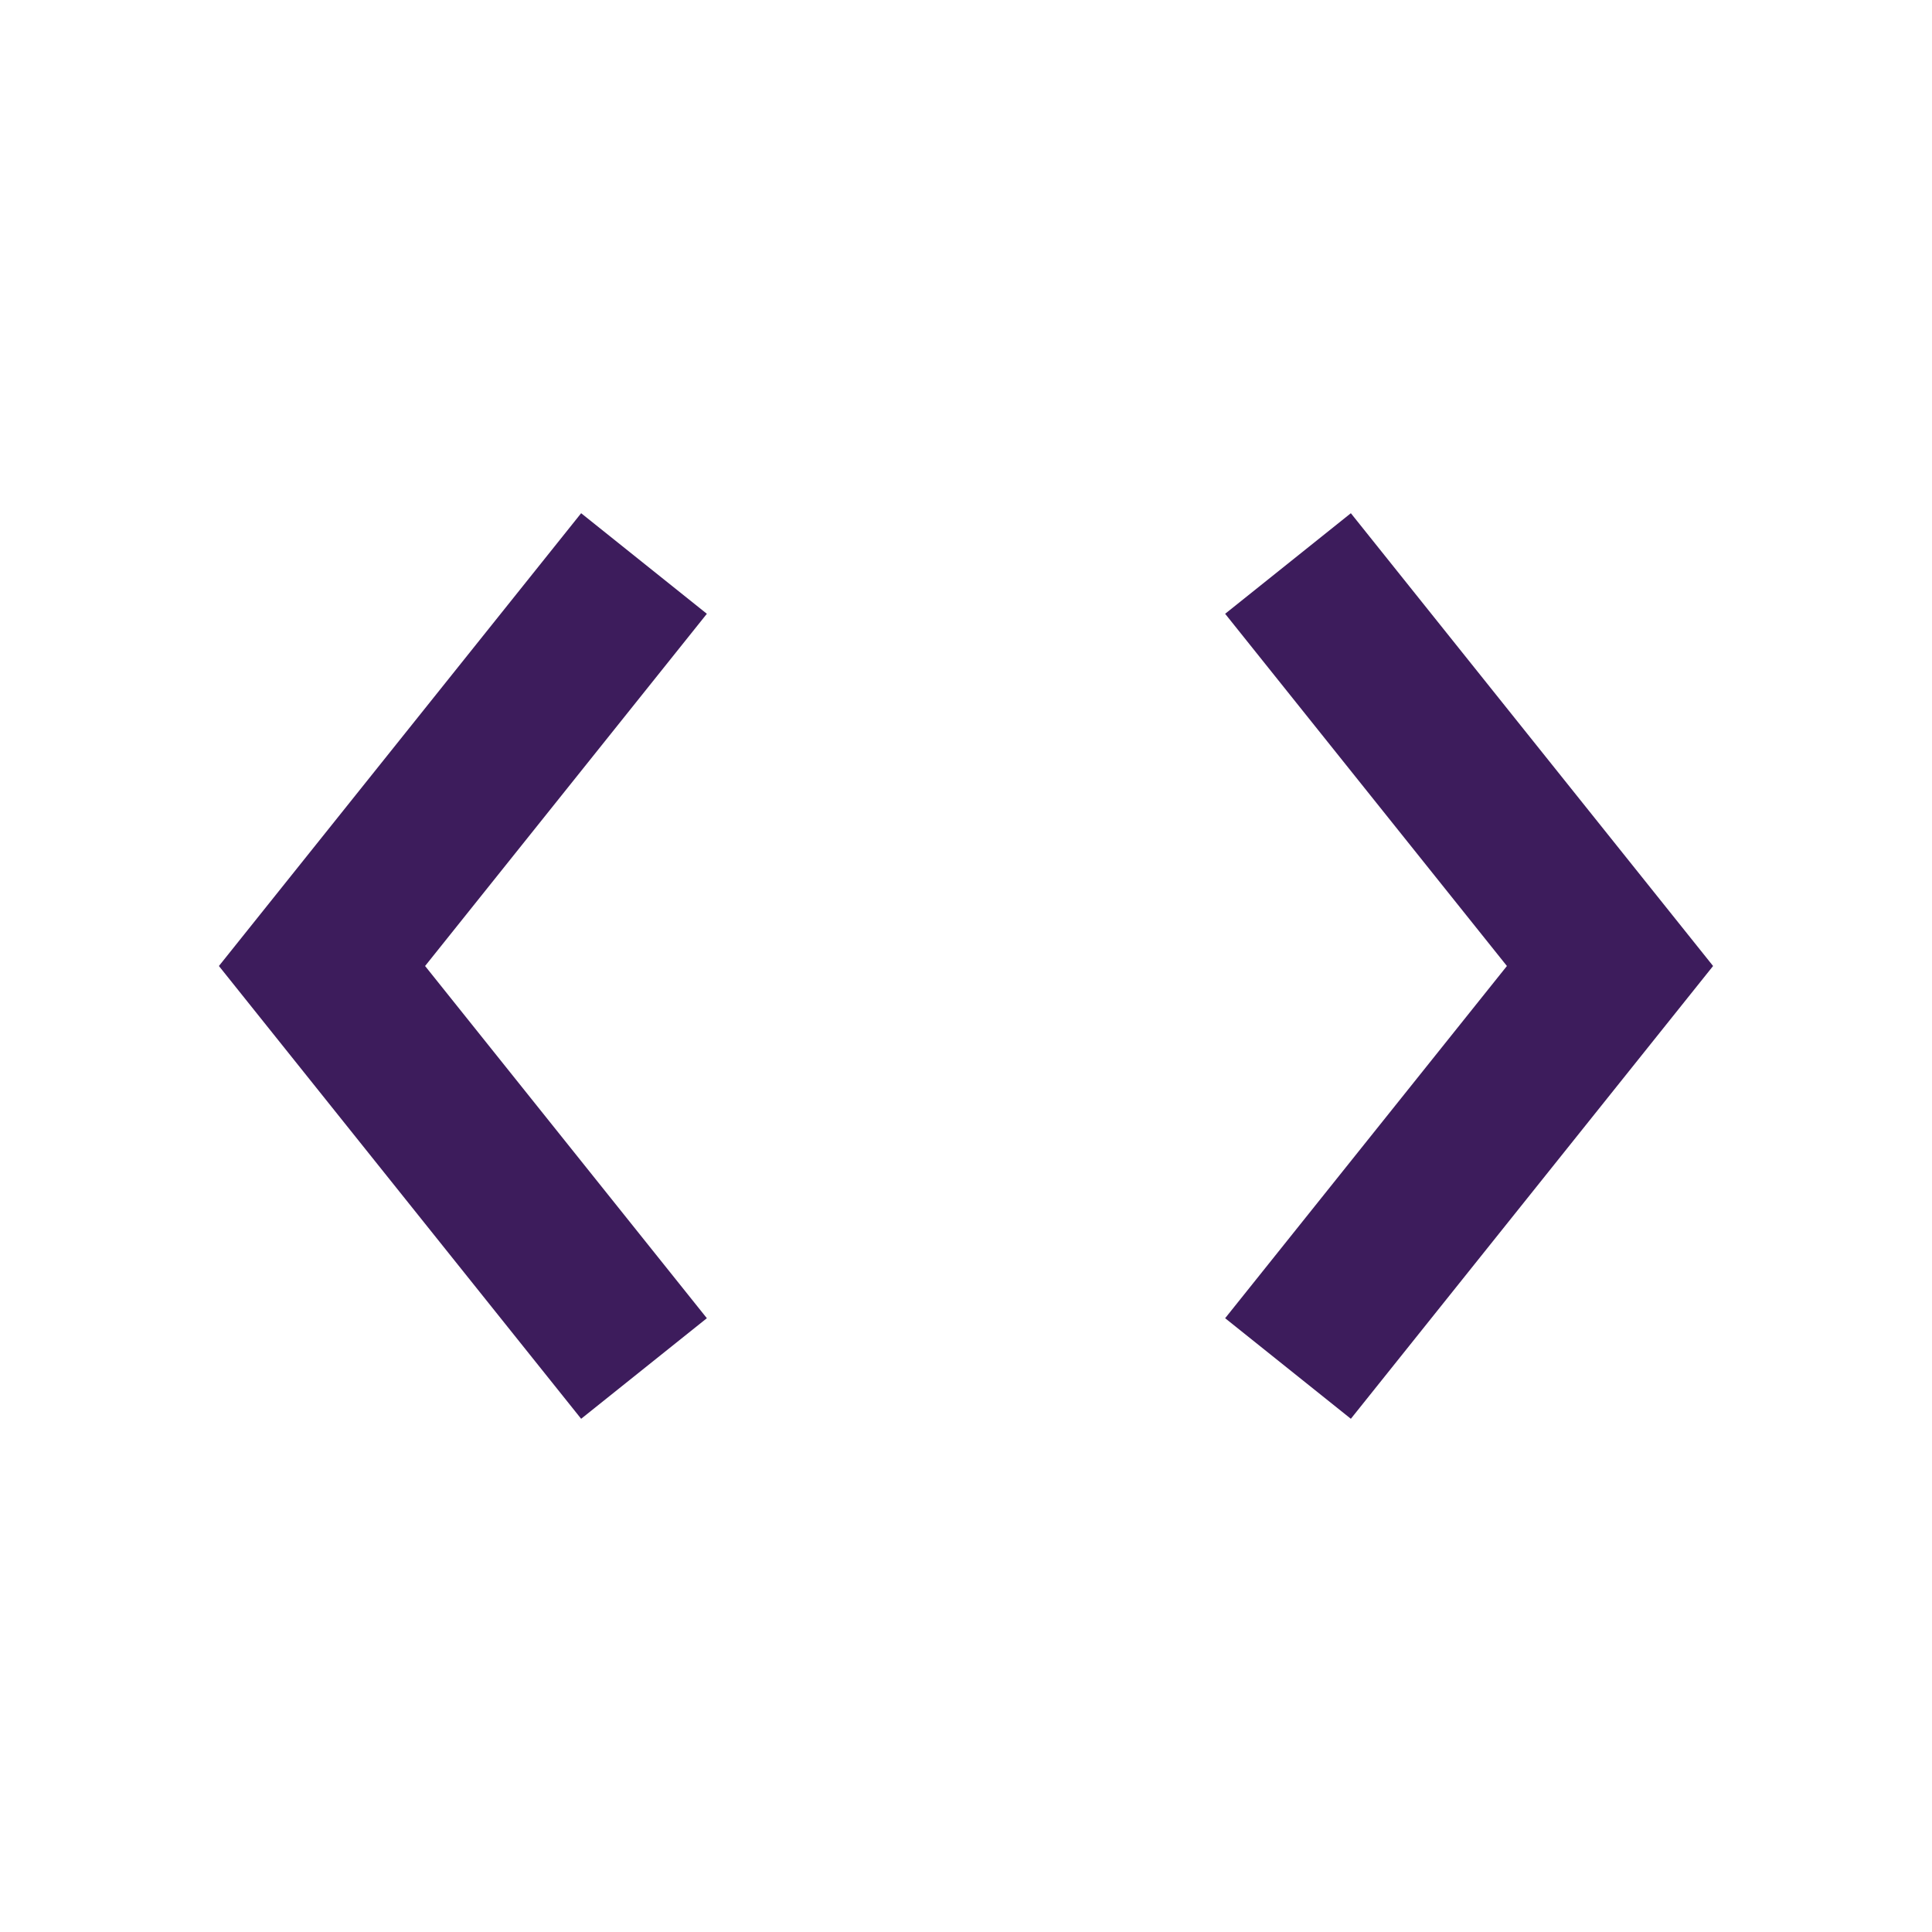 <svg width="24" height="24" viewBox="0 0 24 24" fill="none" xmlns="http://www.w3.org/2000/svg">
<path d="M16 7L20 12L16 17" stroke="#3D1C5C" stroke-width="2"/>
<path d="M8 7L4 12L8 17" stroke="#3D1C5C" stroke-width="2"/>
</svg>
